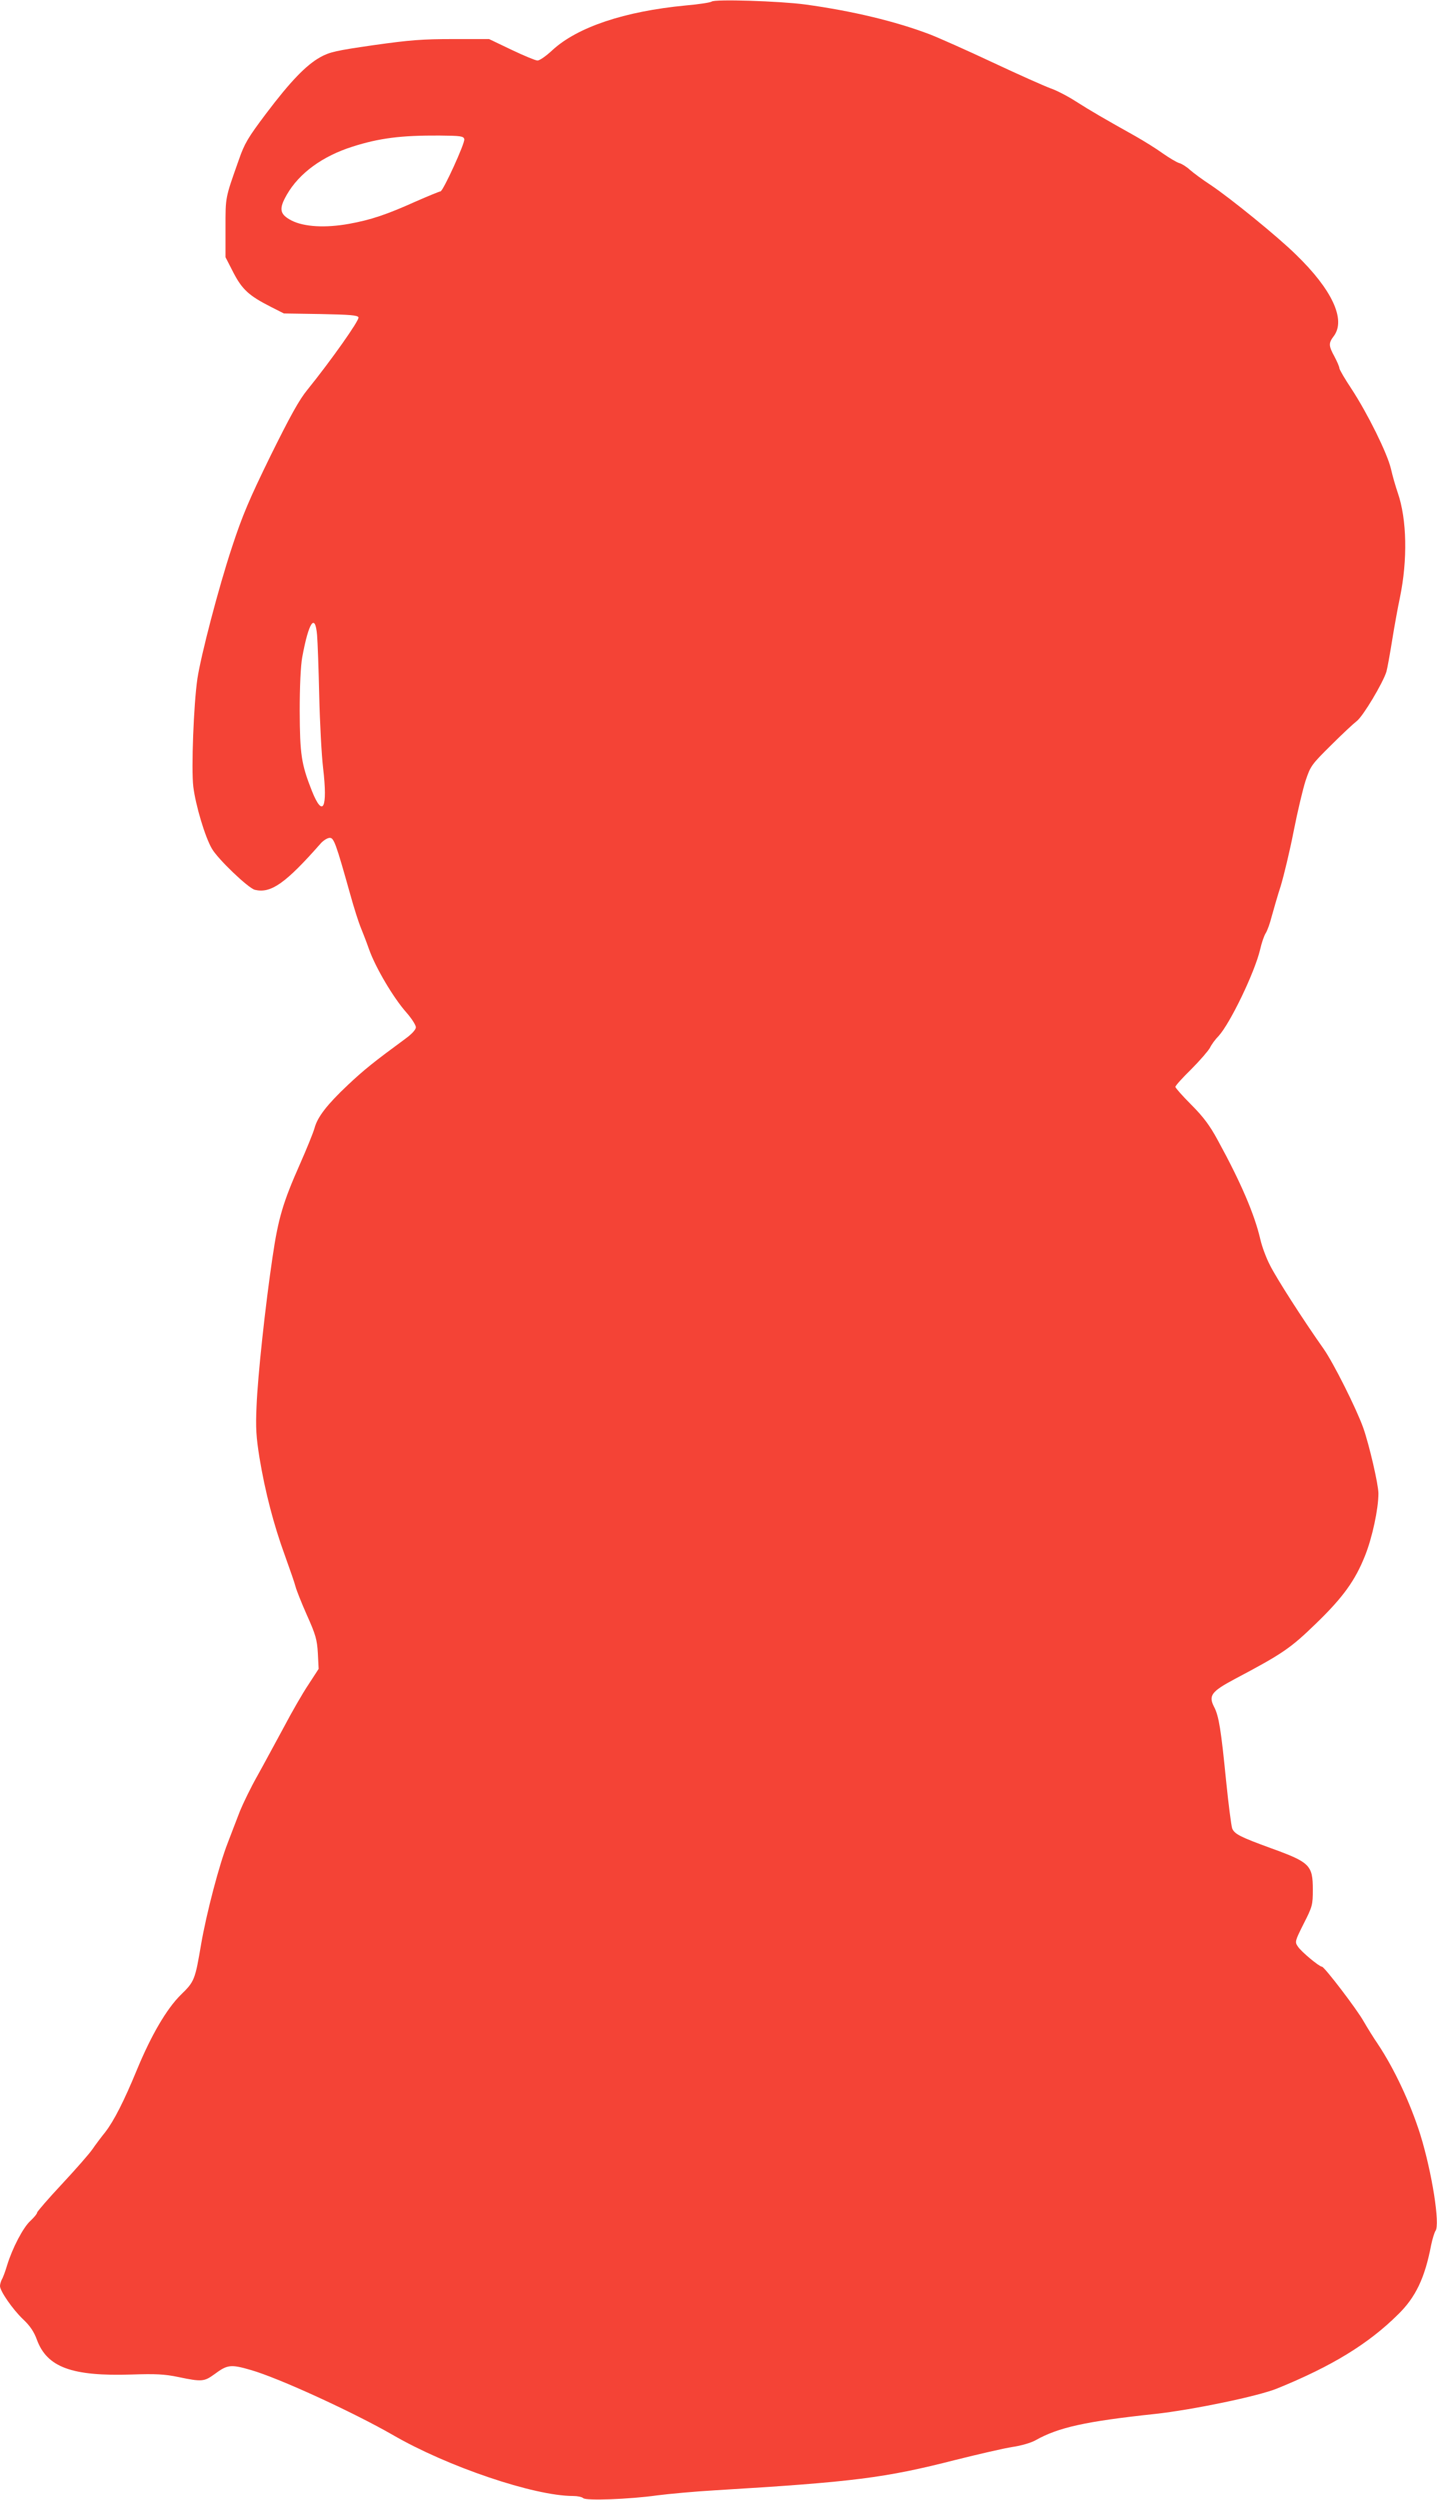 <?xml version="1.0" standalone="no"?>
<!DOCTYPE svg PUBLIC "-//W3C//DTD SVG 20010904//EN"
 "http://www.w3.org/TR/2001/REC-SVG-20010904/DTD/svg10.dtd">
<svg version="1.0" xmlns="http://www.w3.org/2000/svg"
 width="736pt" height="1280pt" viewBox="0 0 736 1280"
 preserveAspectRatio="xMidYMid meet">
<g transform="translate(0,1280) scale(0.1,-0.1)"
fill="#f44336" stroke="none">
<path d="M3645 12792 c-6 -5 -65 -14 -133 -20 -314 -30 -555 -111 -683 -229
-31 -29 -65 -53 -76 -53 -10 0 -70 25 -133 55 l-115 55 -185 0 c-155 0 -221
-5 -405 -31 -194 -28 -226 -35 -275 -62 -73 -41 -153 -124 -279 -291 -91 -121
-109 -151 -138 -235 -70 -198 -68 -187 -68 -347 l0 -151 40 -78 c45 -87 80
-119 190 -175 l69 -35 188 -3 c151 -3 190 -6 194 -17 6 -14 -143 -224 -261
-370 -43 -52 -90 -138 -190 -340 -109 -223 -144 -305 -198 -470 -68 -206 -157
-547 -176 -670 -19 -130 -32 -462 -21 -553 12 -96 60 -257 95 -317 30 -53 186
-202 220 -211 82 -20 157 32 339 239 14 15 34 27 45 27 21 0 31 -26 105 -290
19 -69 43 -143 52 -165 9 -22 30 -75 45 -118 33 -92 124 -247 192 -323 26 -30
47 -63 47 -74 0 -12 -21 -35 -57 -61 -158 -116 -208 -156 -292 -235 -105 -99
-155 -163 -170 -220 -6 -22 -40 -106 -75 -185 -86 -194 -111 -277 -140 -475
-37 -248 -76 -609 -82 -764 -5 -111 -2 -158 15 -264 29 -175 73 -344 130 -500
26 -72 51 -144 55 -161 4 -16 30 -82 58 -145 45 -100 52 -126 56 -195 l4 -80
-52 -80 c-29 -43 -86 -142 -127 -220 -42 -77 -102 -189 -135 -248 -34 -60 -73
-141 -89 -180 -15 -40 -44 -113 -63 -164 -44 -113 -108 -357 -136 -518 -31
-183 -34 -191 -104 -259 -73 -72 -152 -208 -224 -382 -68 -165 -119 -264 -163
-321 -21 -26 -51 -66 -66 -88 -15 -22 -85 -102 -155 -177 -71 -76 -128 -142
-128 -147 0 -6 -15 -24 -34 -42 -37 -33 -93 -140 -120 -229 -9 -30 -21 -63
-27 -72 -5 -10 -9 -25 -9 -33 0 -26 66 -121 119 -171 35 -33 55 -63 70 -104
52 -141 179 -188 486 -178 122 4 167 2 239 -13 120 -25 131 -24 185 15 66 49
83 51 186 21 143 -41 522 -215 726 -332 281 -163 725 -313 924 -313 23 0 46
-5 52 -11 14 -14 234 -6 378 14 61 8 193 20 295 26 713 43 871 63 1235 156
116 29 246 59 290 66 44 6 98 22 120 35 116 65 254 96 610 134 193 21 529 91
625 130 281 114 469 229 621 380 90 88 137 187 169 355 7 33 17 65 22 72 25
31 -18 302 -78 495 -51 161 -133 336 -217 462 -22 32 -54 84 -72 115 -35 63
-202 281 -214 281 -14 0 -108 78 -124 104 -16 23 -14 28 30 116 45 88 47 97
47 175 0 125 -16 140 -212 211 -159 58 -189 73 -201 102 -5 15 -19 124 -31
242 -26 262 -37 334 -62 381 -29 57 -14 78 106 142 246 130 286 158 414 282
140 135 203 222 254 351 36 90 68 238 68 317 0 46 -47 249 -78 337 -36 100
-153 333 -203 404 -106 150 -241 361 -274 427 -20 38 -42 98 -50 134 -30 129
-101 294 -219 509 -40 74 -74 119 -135 180 -45 45 -81 86 -81 91 0 6 36 46 81
90 44 44 87 94 96 110 8 17 28 44 44 60 59 64 185 325 213 443 7 32 20 70 28
83 9 13 23 53 32 89 10 36 30 106 46 155 15 50 45 173 65 275 20 102 48 220
62 263 25 75 31 83 129 180 56 56 116 112 133 125 32 24 134 195 152 253 5 19
18 90 29 159 11 69 29 168 40 220 40 193 36 401 -11 537 -11 32 -27 87 -35
123 -19 80 -119 282 -202 409 -34 51 -62 99 -62 106 0 6 -11 33 -25 59 -31 57
-31 69 -3 106 62 84 -10 238 -194 416 -92 91 -336 289 -436 356 -43 28 -90 63
-107 78 -16 15 -41 31 -55 35 -14 4 -52 27 -85 50 -33 24 -96 63 -140 88 -152
85 -230 130 -305 178 -42 27 -100 57 -130 67 -30 11 -163 70 -295 132 -132 62
-278 127 -325 145 -174 66 -395 119 -635 152 -135 18 -465 28 -480 15z m-1267
-705 c4 -20 -109 -267 -122 -267 -5 0 -61 -23 -125 -51 -151 -68 -232 -95
-343 -115 -121 -22 -230 -16 -295 17 -61 32 -66 59 -24 132 63 110 182 197
336 246 138 44 249 58 445 57 110 -1 125 -3 128 -19z m-754 -2539 c3 -35 8
-174 11 -310 3 -136 12 -304 20 -372 24 -204 -1 -256 -57 -117 -55 139 -62
188 -63 411 0 125 5 232 13 275 33 180 66 229 76 113z"/>
</g>
</svg>
